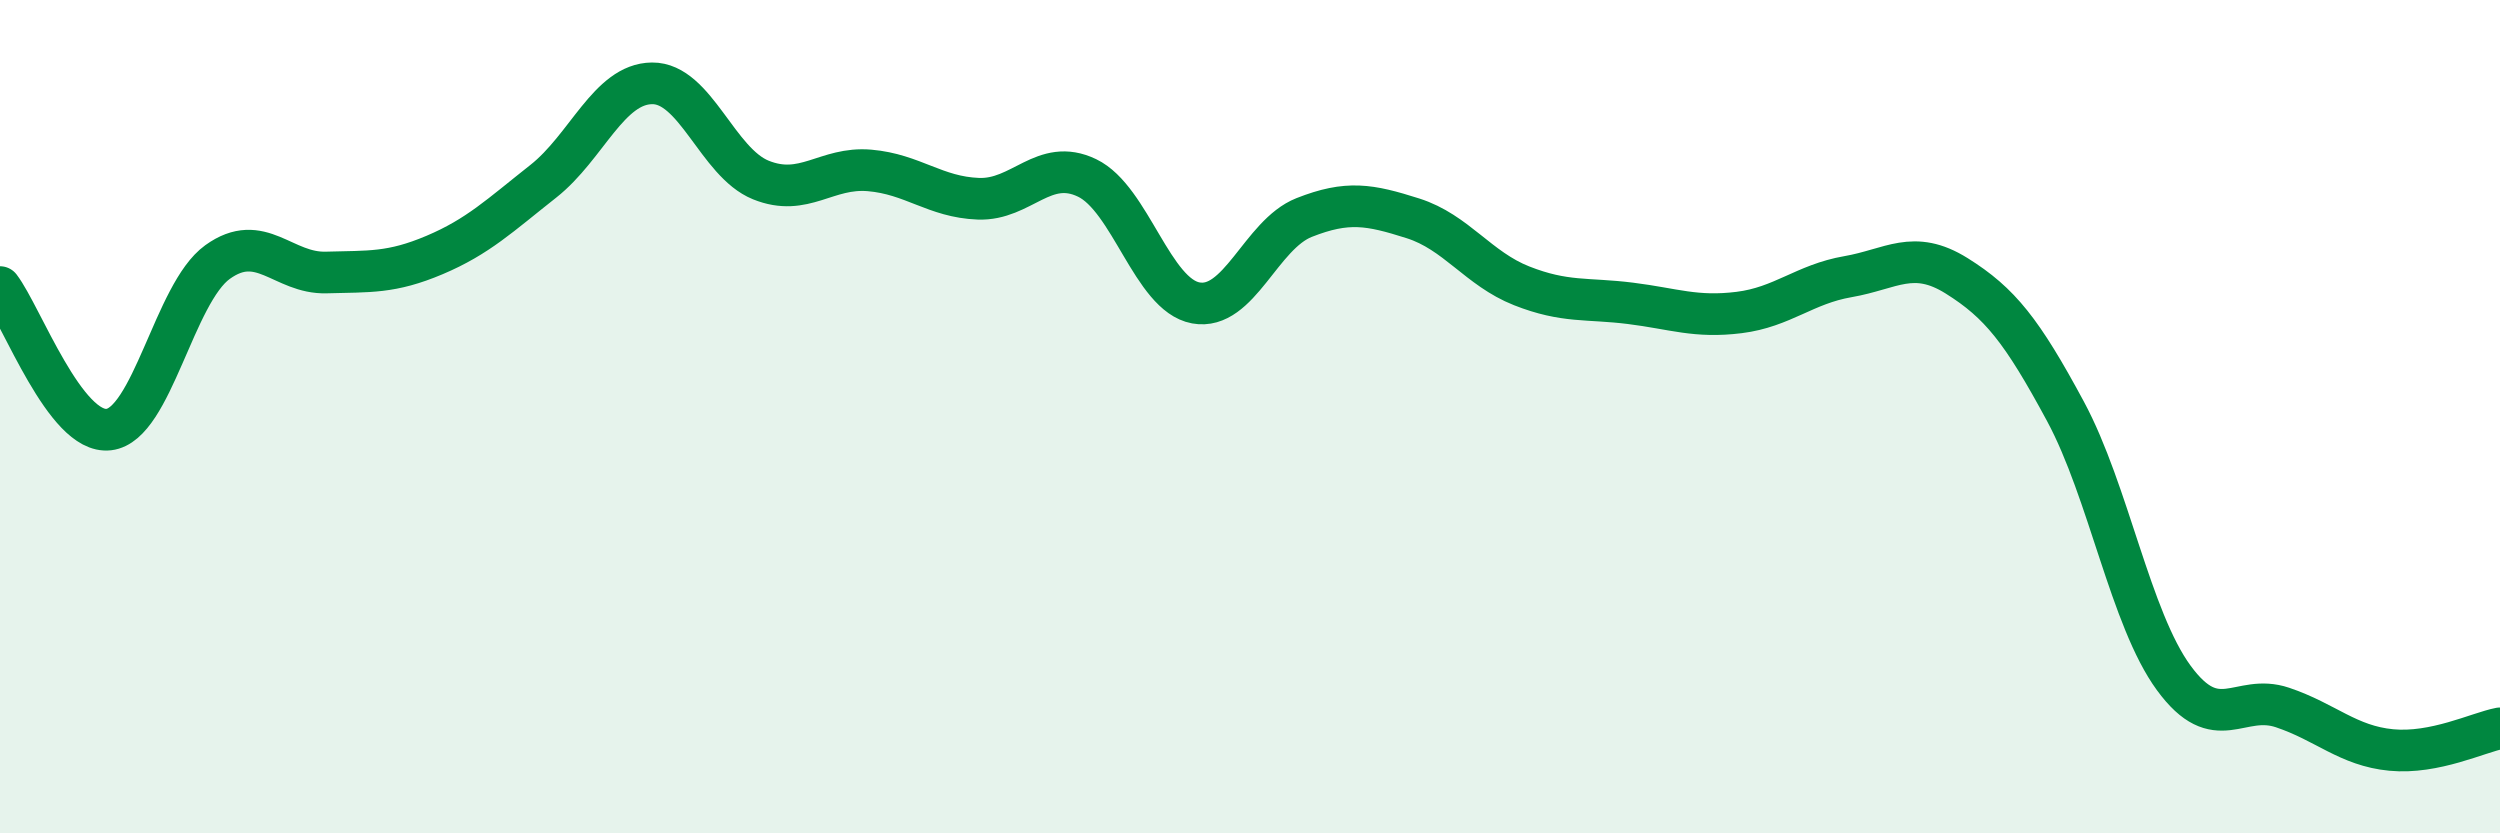 
    <svg width="60" height="20" viewBox="0 0 60 20" xmlns="http://www.w3.org/2000/svg">
      <path
        d="M 0,6.89 C 0.52,7.57 1.57,10.43 2.61,10.31 C 3.65,10.19 4.18,7.04 5.22,6.29 C 6.26,5.54 6.79,6.57 7.83,6.54 C 8.87,6.51 9.39,6.56 10.43,6.12 C 11.47,5.68 12,5.17 13.04,4.35 C 14.08,3.53 14.61,2.01 15.65,2 C 16.69,1.99 17.22,3.9 18.26,4.32 C 19.3,4.74 19.83,4 20.87,4.09 C 21.91,4.18 22.44,4.73 23.48,4.77 C 24.52,4.81 25.05,3.77 26.09,4.27 C 27.13,4.77 27.66,7.08 28.7,7.27 C 29.74,7.46 30.26,5.63 31.3,5.22 C 32.34,4.81 32.87,4.91 33.91,5.24 C 34.95,5.57 35.48,6.45 36.52,6.86 C 37.56,7.27 38.09,7.15 39.13,7.28 C 40.17,7.41 40.7,7.63 41.74,7.5 C 42.78,7.37 43.31,6.82 44.35,6.64 C 45.39,6.46 45.92,5.97 46.96,6.62 C 48,7.27 48.53,7.94 49.57,9.87 C 50.61,11.8 51.13,14.85 52.17,16.27 C 53.21,17.69 53.74,16.63 54.78,16.98 C 55.82,17.33 56.35,17.9 57.39,18 C 58.43,18.1 59.48,17.58 60,17.48L60 20L0 20Z"
        fill="#008740"
        opacity="0.1"
        stroke-linecap="round"
        stroke-linejoin="round"
      />
      <path
        d="M 0,6.89 C 0.52,7.57 1.57,10.43 2.61,10.31 C 3.65,10.19 4.18,7.04 5.22,6.29 C 6.26,5.54 6.79,6.57 7.83,6.54 C 8.87,6.51 9.39,6.56 10.43,6.12 C 11.47,5.68 12,5.17 13.04,4.35 C 14.08,3.53 14.61,2.01 15.65,2 C 16.69,1.99 17.22,3.9 18.26,4.32 C 19.3,4.74 19.83,4 20.87,4.09 C 21.91,4.18 22.44,4.73 23.48,4.77 C 24.52,4.81 25.05,3.77 26.09,4.27 C 27.13,4.77 27.66,7.08 28.7,7.27 C 29.74,7.46 30.26,5.63 31.3,5.22 C 32.34,4.81 32.87,4.91 33.91,5.24 C 34.95,5.57 35.48,6.45 36.52,6.86 C 37.56,7.27 38.09,7.15 39.13,7.28 C 40.17,7.41 40.7,7.63 41.74,7.5 C 42.78,7.37 43.31,6.82 44.35,6.64 C 45.39,6.46 45.92,5.97 46.96,6.62 C 48,7.27 48.53,7.94 49.57,9.87 C 50.61,11.8 51.13,14.85 52.17,16.27 C 53.21,17.69 53.74,16.63 54.78,16.98 C 55.82,17.33 56.35,17.9 57.39,18 C 58.43,18.1 59.48,17.58 60,17.48"
        stroke="#008740"
        stroke-width="1"
        fill="none"
        stroke-linecap="round"
        stroke-linejoin="round"
      />
    </svg>
  